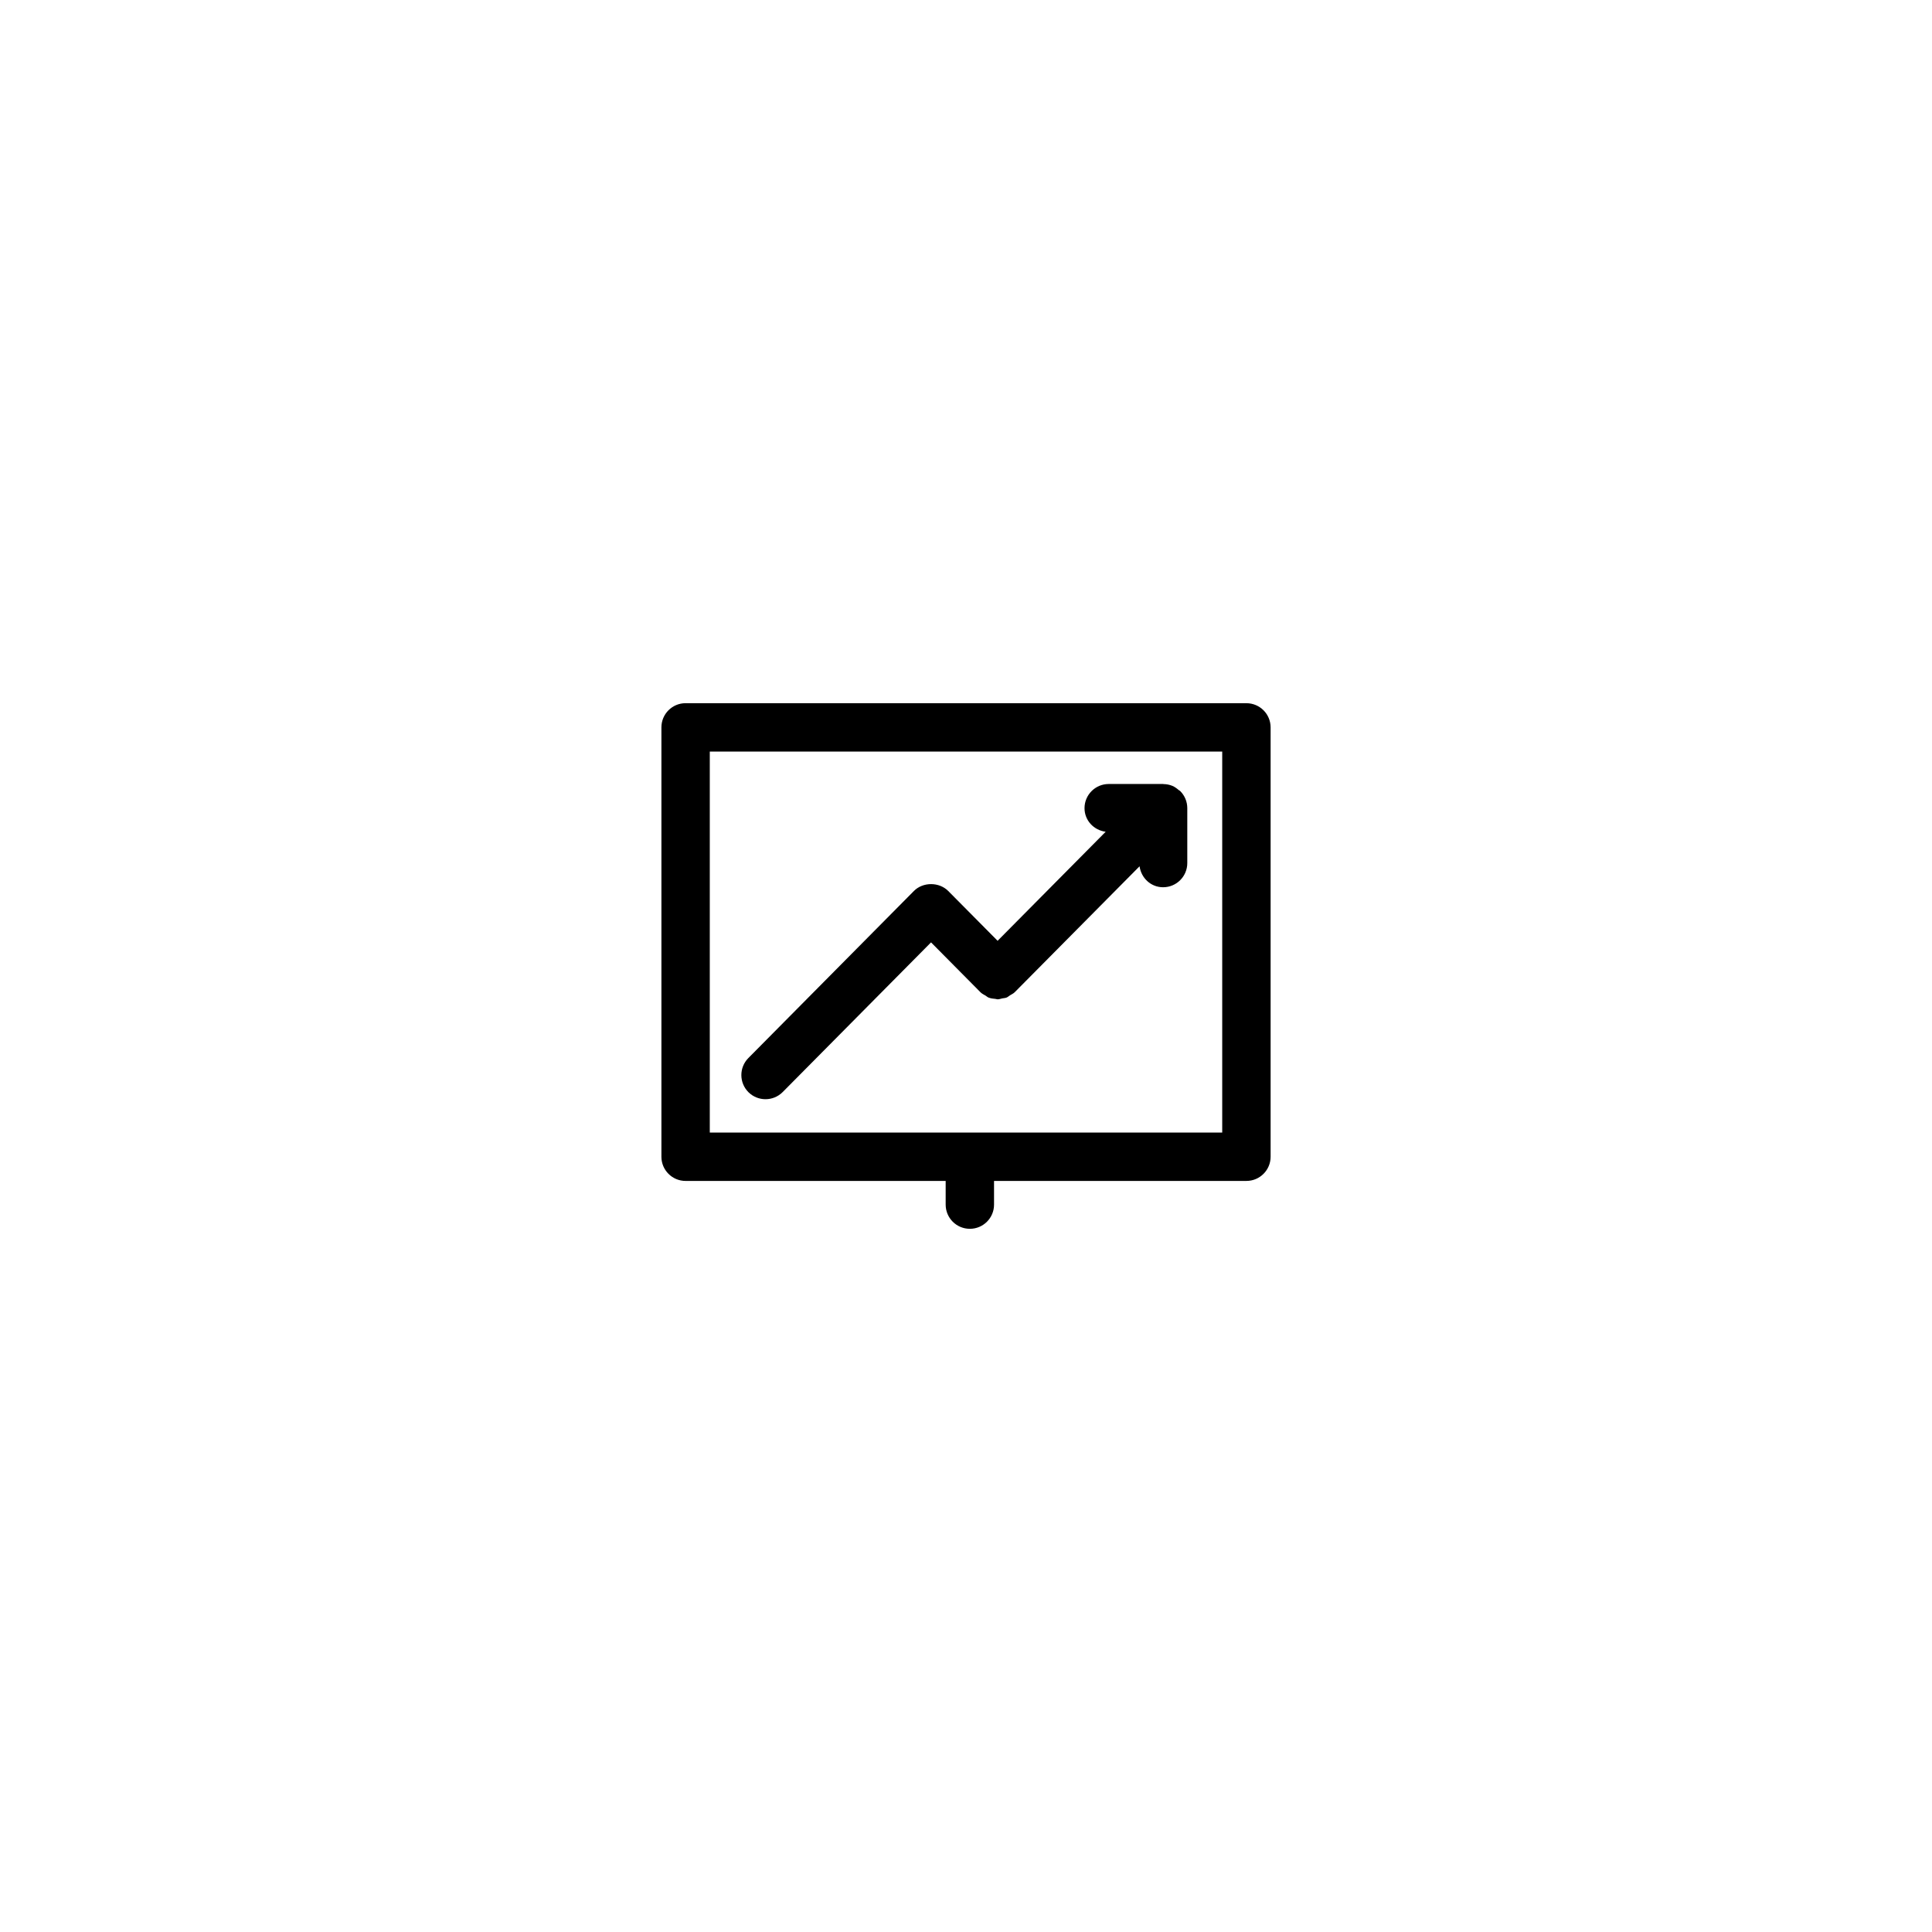 <?xml version="1.0" encoding="UTF-8"?>
<!-- Uploaded to: ICON Repo, www.iconrepo.com, Generator: ICON Repo Mixer Tools -->
<svg fill="#000000" width="800px" height="800px" version="1.1" viewBox="144 144 512 512" xmlns="http://www.w3.org/2000/svg">
 <g>
  <path d="m474.31 330.35h-148.62c-3.543 0-6.41 2.871-6.41 6.41v113.79c0 3.543 2.871 6.41 6.41 6.41h68.922v6.277c0 3.543 2.867 6.41 6.41 6.41s6.41-2.867 6.41-6.41v-6.277l66.883-0.004c3.543 0 6.41-2.867 6.41-6.41v-113.78c0-3.539-2.867-6.41-6.41-6.41zm-6.41 113.79h-135.8v-100.96h135.8v100.96z"/>
  <path d="m346.87 435.3c1.652 0 3.301-0.637 4.555-1.898l39.309-39.664 13.078 13.195c0.012 0.012 0.02 0.012 0.023 0.02 0.012 0.012 0.012 0.02 0.02 0.023 0.395 0.387 0.871 0.605 1.324 0.871 0.262 0.156 0.488 0.395 0.77 0.504 0.598 0.246 1.238 0.316 1.875 0.371 0.176 0.016 0.348 0.102 0.523 0.102 0.004 0 0.016 0.004 0.02 0.004 0.434 0 0.852-0.16 1.273-0.25 0.379-0.074 0.766-0.074 1.125-0.223 0.332-0.137 0.605-0.406 0.918-0.598 0.402-0.25 0.84-0.434 1.195-0.781 0.012-0.012 0.012-0.02 0.02-0.023 0.012-0.012 0.02-0.012 0.023-0.016l33.074-33.367c0.434 3.117 2.996 5.559 6.238 5.559 3.543 0 6.41-2.871 6.41-6.41v-14.551-0.012c0-0.836-0.168-1.672-0.492-2.453-0.328-0.781-0.801-1.484-1.395-2.074-0.004-0.004-0.004-0.004-0.004-0.012-0.109-0.109-0.262-0.145-0.379-0.246-0.516-0.441-1.059-0.852-1.691-1.113-0.746-0.309-1.531-0.453-2.328-0.469-0.039 0-0.074-0.023-0.117-0.023h-0.004-0.039-14.375c-3.543 0-6.41 2.871-6.41 6.41 0 3.254 2.465 5.84 5.606 6.246l-28.641 28.898-13.078-13.195c-2.414-2.43-6.707-2.434-9.109 0l-43.863 44.266c-2.492 2.516-2.473 6.574 0.039 9.07 1.242 1.219 2.875 1.84 4.508 1.84z"/>
 </g>
</svg>